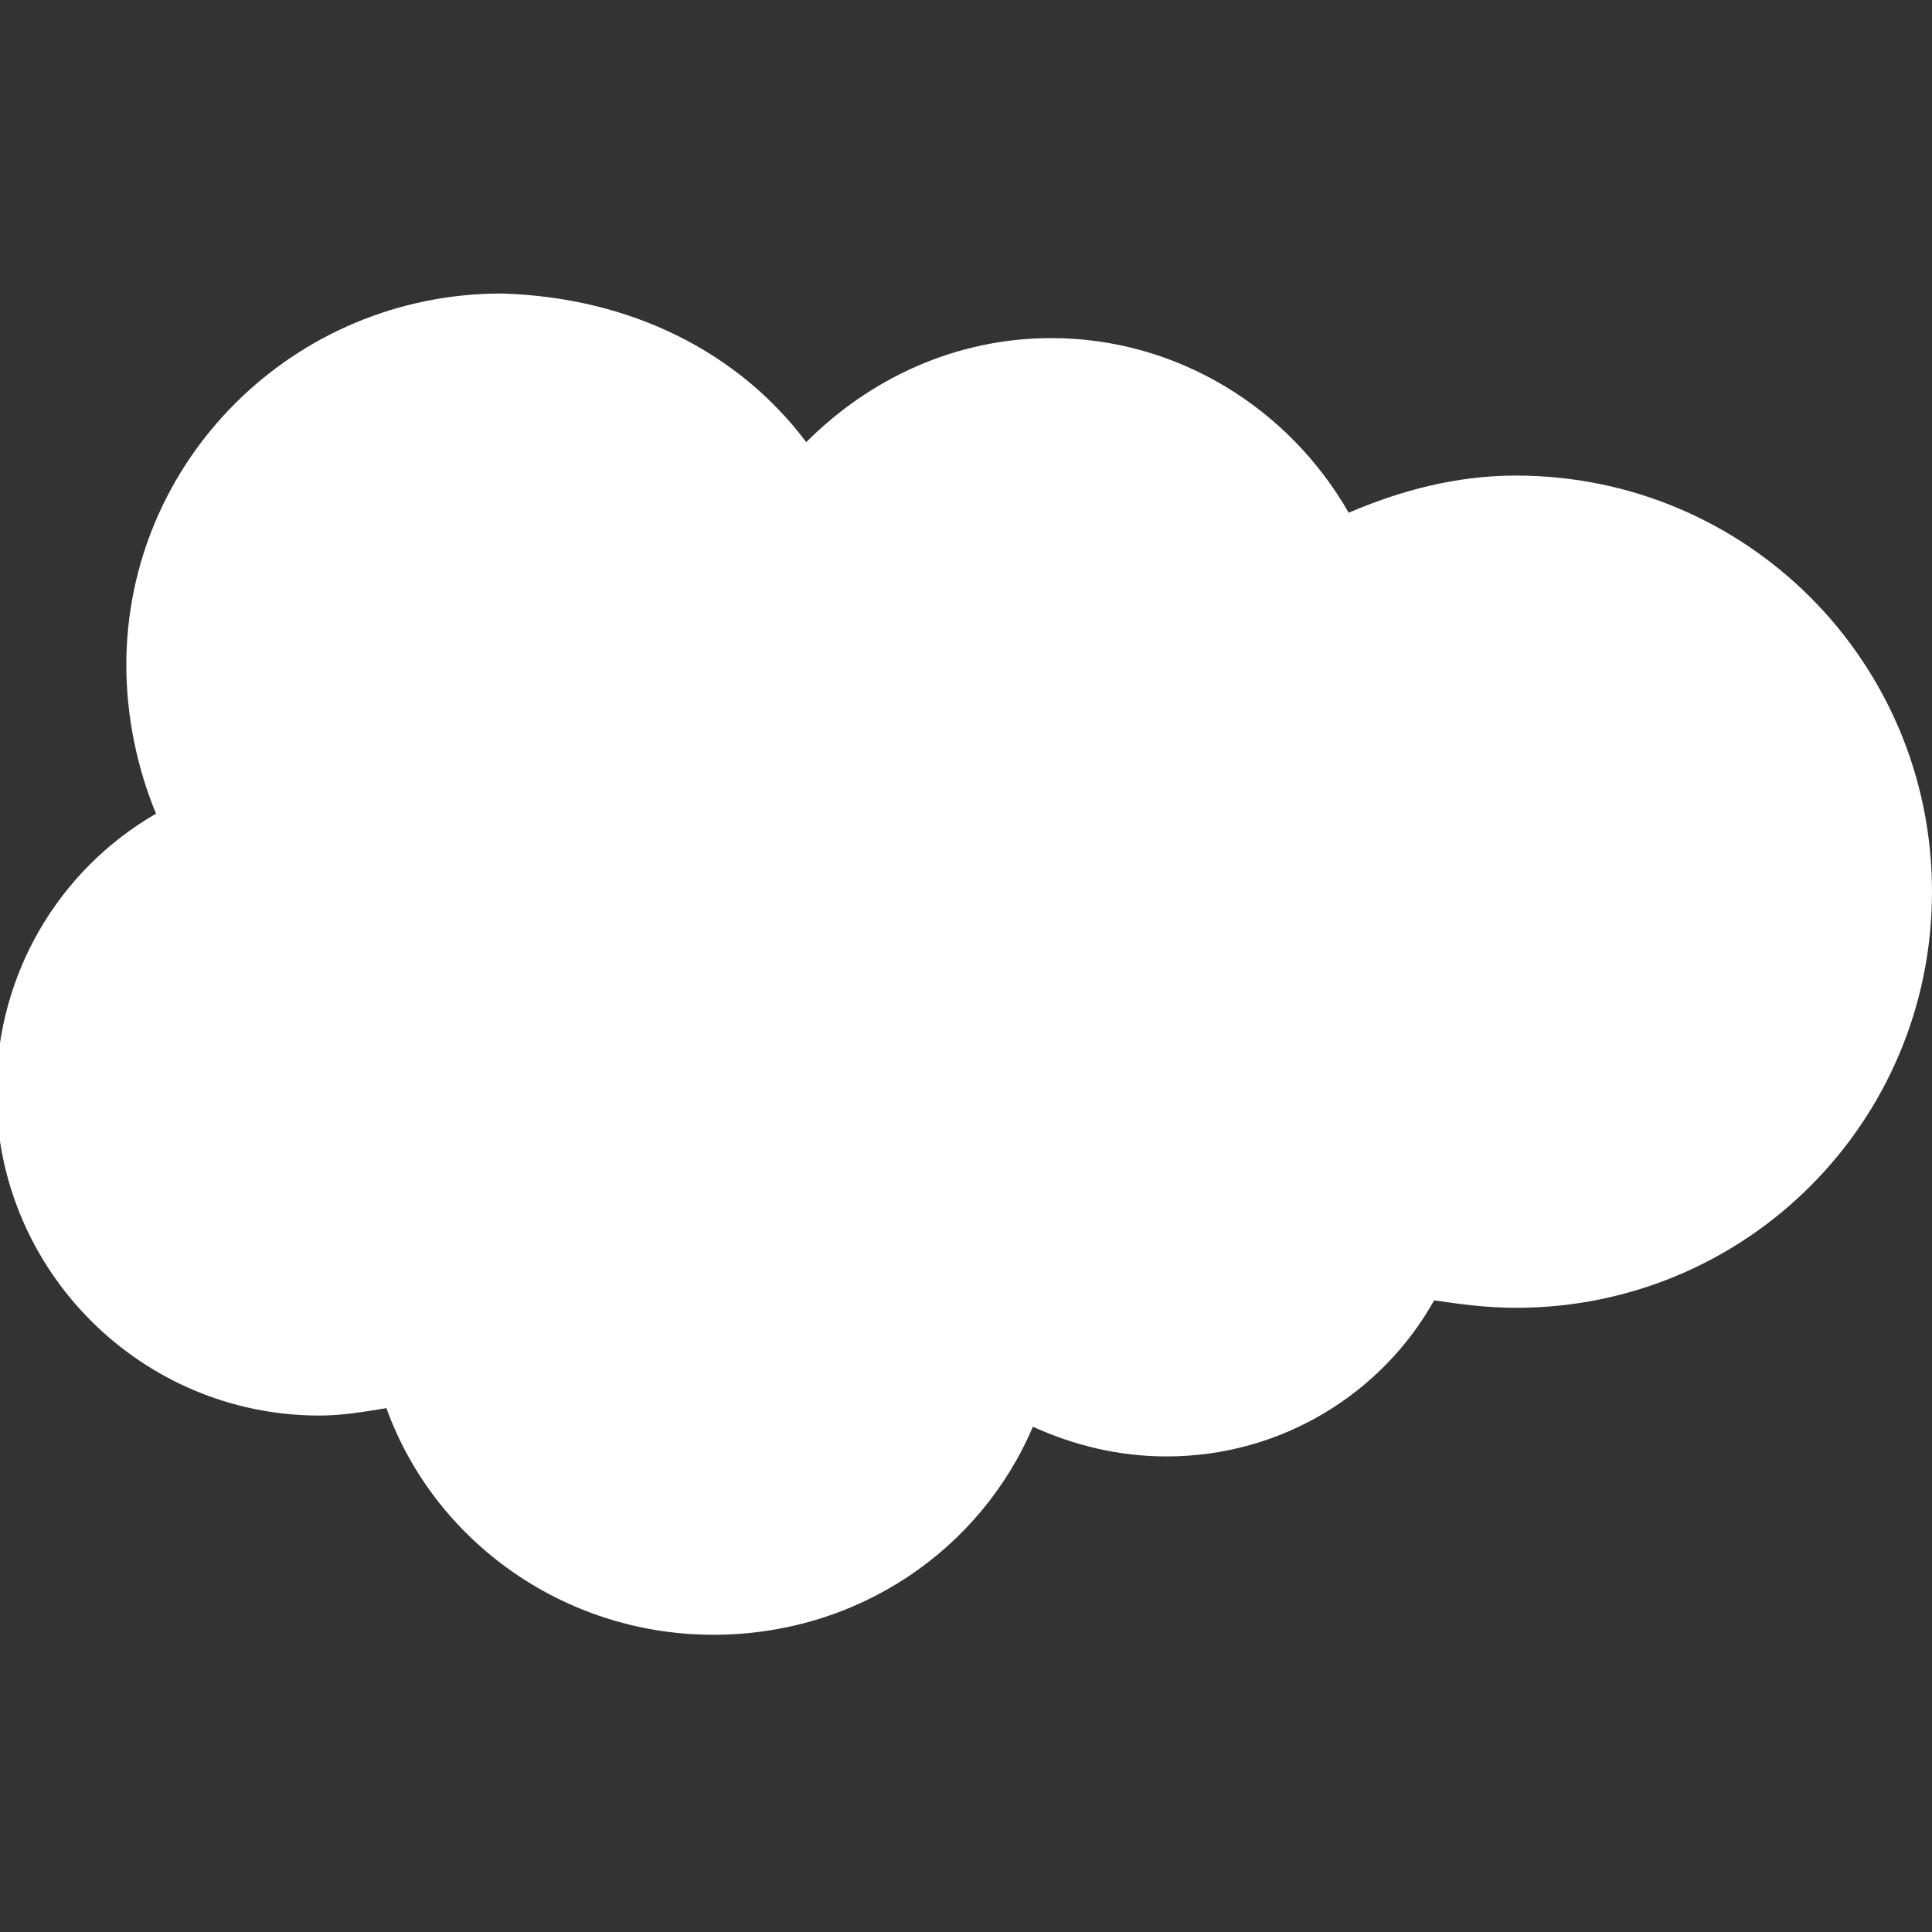 <?xml version="1.0" encoding="utf-8"?>
<!-- Generator: Adobe Illustrator 18.1.1, SVG Export Plug-In . SVG Version: 6.00 Build 0)  -->
<svg version="1.1" id="Layer_1" xmlns="http://www.w3.org/2000/svg" xmlns:xlink="http://www.w3.org/1999/xlink" x="0px" y="0px"
	 width="52px" height="52px" viewBox="0 0 52 52" enable-background="new 0 0 52 52" xml:space="preserve">
<rect x="0" y="0" width="52" height="52" fill="#333333" stroke="none"/>
<path fill="#FFFFFF" d="M21.7,11.9c1.7-1.7,4-2.8,6.6-2.8c3.4,0,6.4,1.9,8,4.7c1.4-0.6,2.9-1,4.5-1C47,12.8,52,17.8,52,24
	s-5,11.2-11.2,11.2c-0.8,0-1.5-0.1-2.2-0.2c-1.4,2.5-4.1,4.2-7.2,4.2c-1.3,0-2.5-0.3-3.6-0.8c-1.4,3.3-4.7,5.6-8.6,5.6
	c-4,0-7.5-2.5-8.8-6.1c-0.6,0.1-1.2,0.2-1.8,0.2c-4.8,0-8.7-3.9-8.7-8.7c0-3.2,1.7-6,4.3-7.5c-0.5-1.2-0.8-2.6-0.8-4
	c0-5.5,4.5-10,10.1-10C17,8,19.9,9.5,21.7,11.9"/>
</svg>
